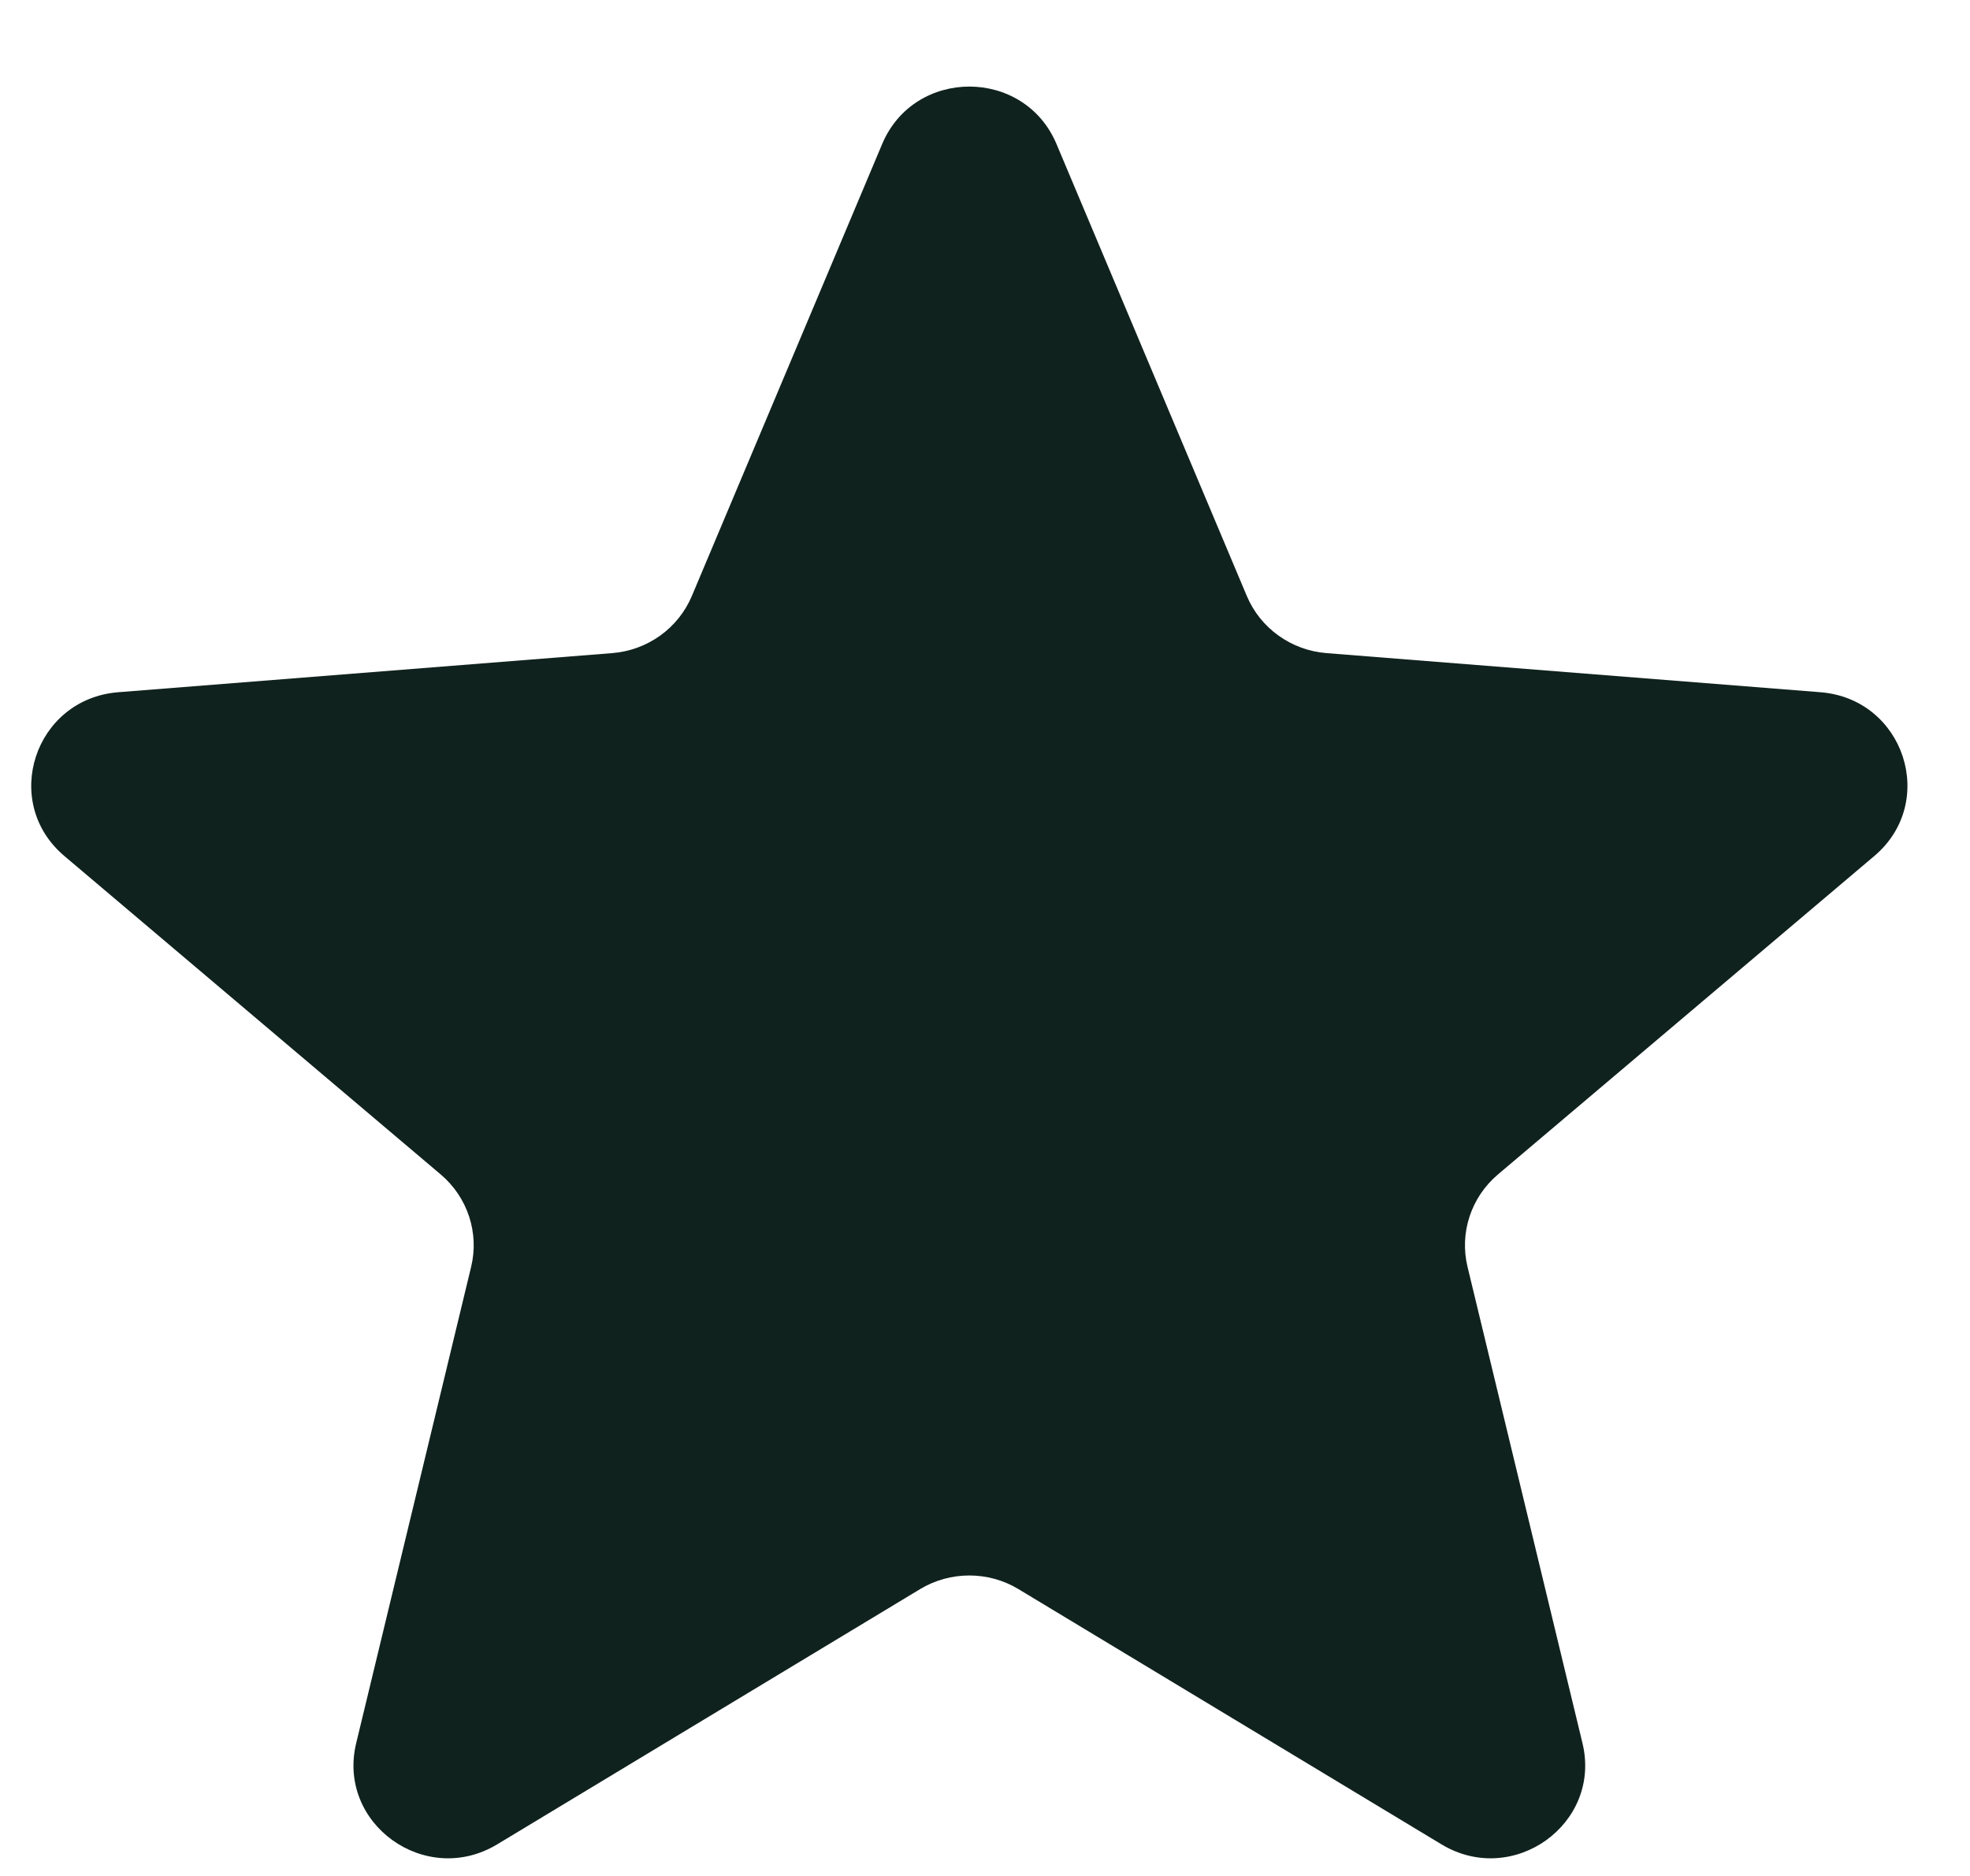 <svg width="21" height="20" viewBox="0 0 21 20" fill="none" xmlns="http://www.w3.org/2000/svg">
<path d="M9.404 1.535C9.748 0.719 10.918 0.719 11.262 1.535L13.291 6.354C13.436 6.698 13.764 6.933 14.14 6.963L19.406 7.38C20.298 7.451 20.66 8.551 19.98 9.126L15.968 12.521C15.681 12.764 15.556 13.145 15.644 13.507L16.869 18.584C17.077 19.444 16.13 20.124 15.366 19.663L10.857 16.942C10.536 16.748 10.13 16.748 9.808 16.942L5.3 19.663C4.536 20.124 3.589 19.444 3.797 18.584L5.022 13.507C5.11 13.145 4.985 12.764 4.698 12.521L0.686 9.126C0.006 8.551 0.368 7.451 1.26 7.38L6.526 6.963C6.903 6.933 7.23 6.698 7.375 6.354L9.404 1.535Z" fill="#10221D"/>
</svg>
